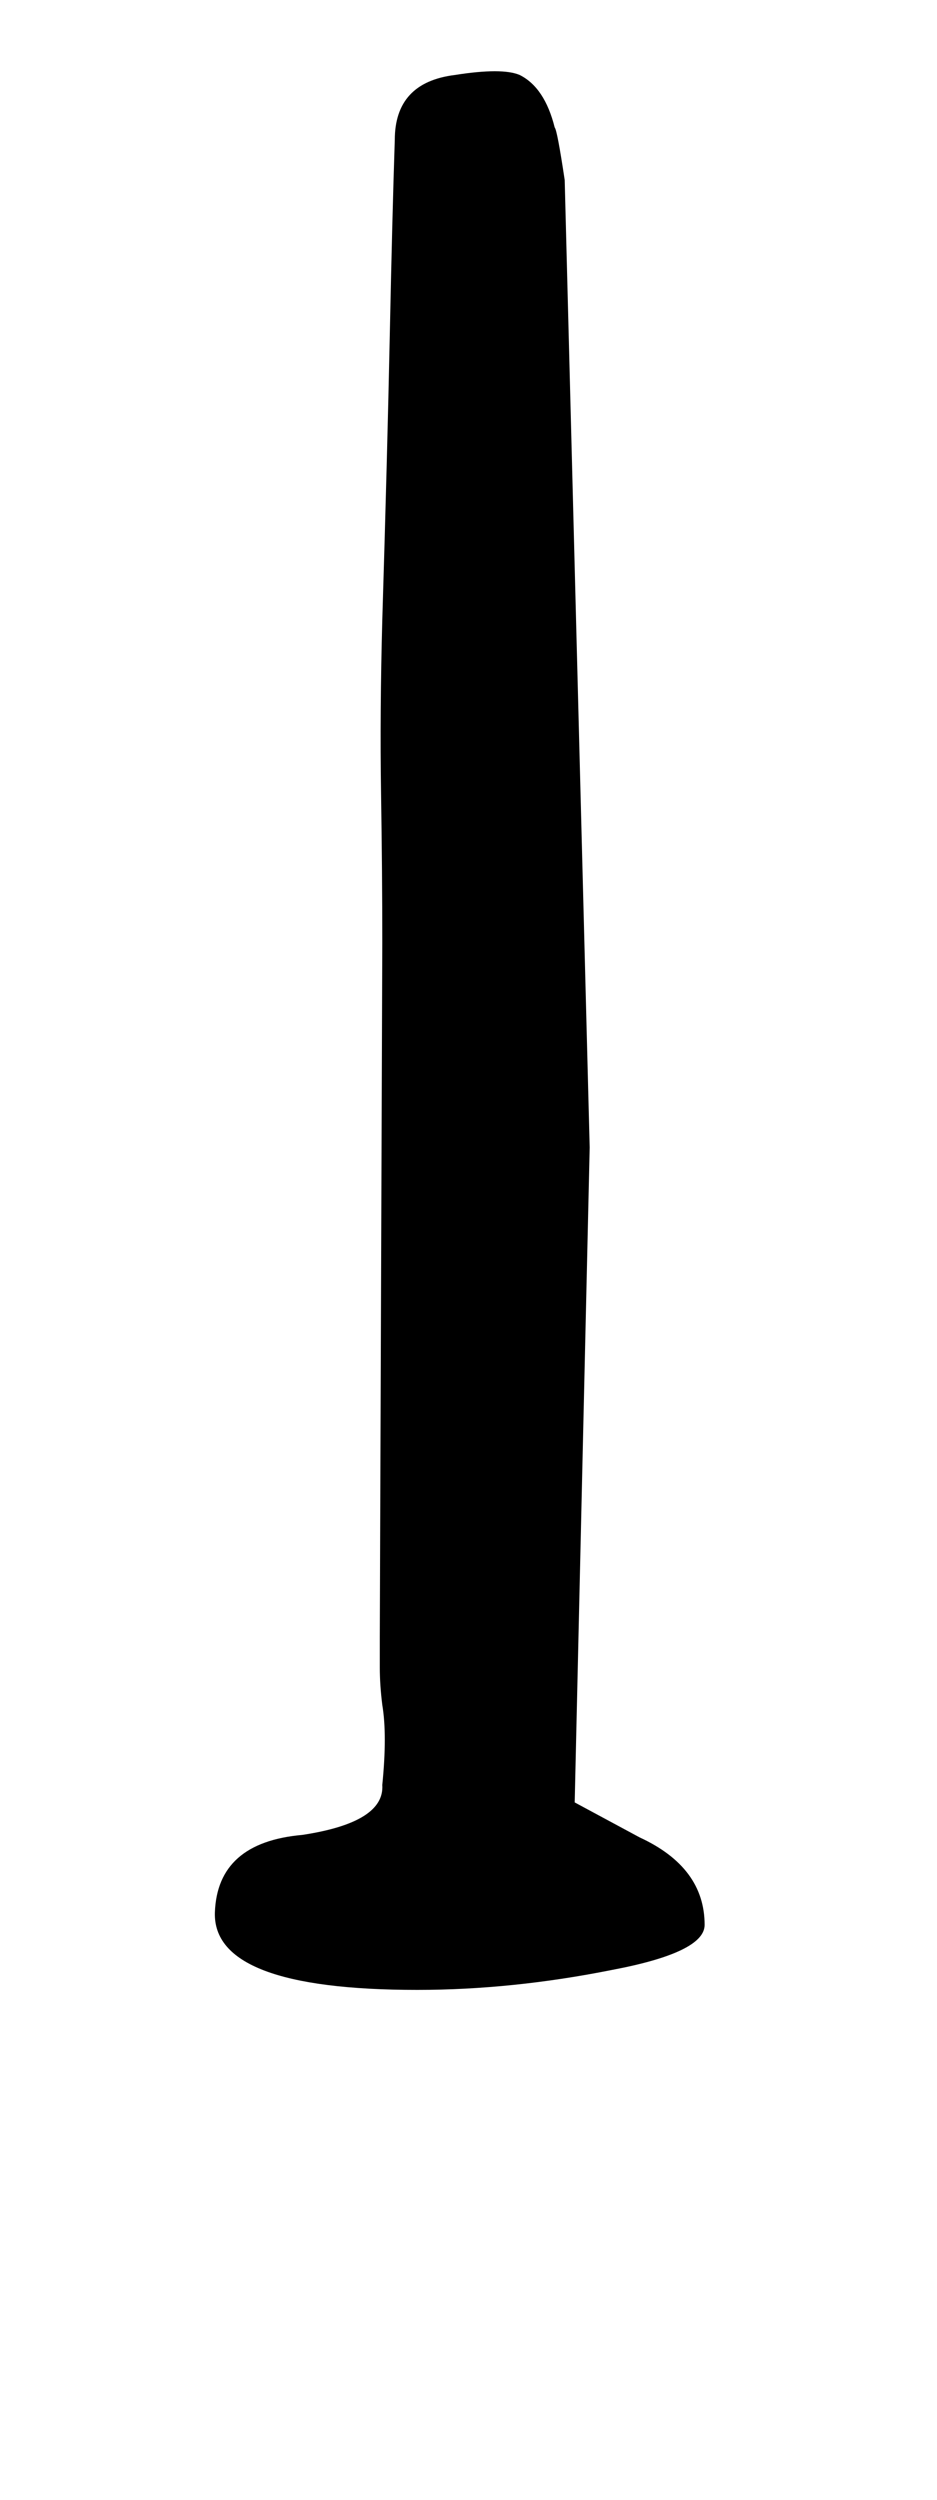 <!-- Generated by IcoMoon.io -->
<svg version="1.1" xmlns="http://www.w3.org/2000/svg" width="12" height="32" viewBox="0 0 12 32">
<title>parenleft</title>
<path d="M7.552 14.688l-0.192 8.384 0.832 0.448q0.832 0.384 0.832 1.12 0 0.352-1.184 0.576-1.28 0.256-2.496 0.256-2.624 0-2.592-0.992 0.032-0.896 1.12-0.992 1.056-0.16 1.024-0.64 0.064-0.64 0-1.024-0.032-0.256-0.032-0.48v-0.384l0.032-8.896q0-0.896-0.016-1.92t0.016-2.208q0.064-2.112 0.096-3.648t0.064-2.496q0-0.736 0.768-0.832 0.608-0.096 0.832 0 0.32 0.16 0.448 0.672 0.032 0.032 0.128 0.672z"></path>
</svg>
